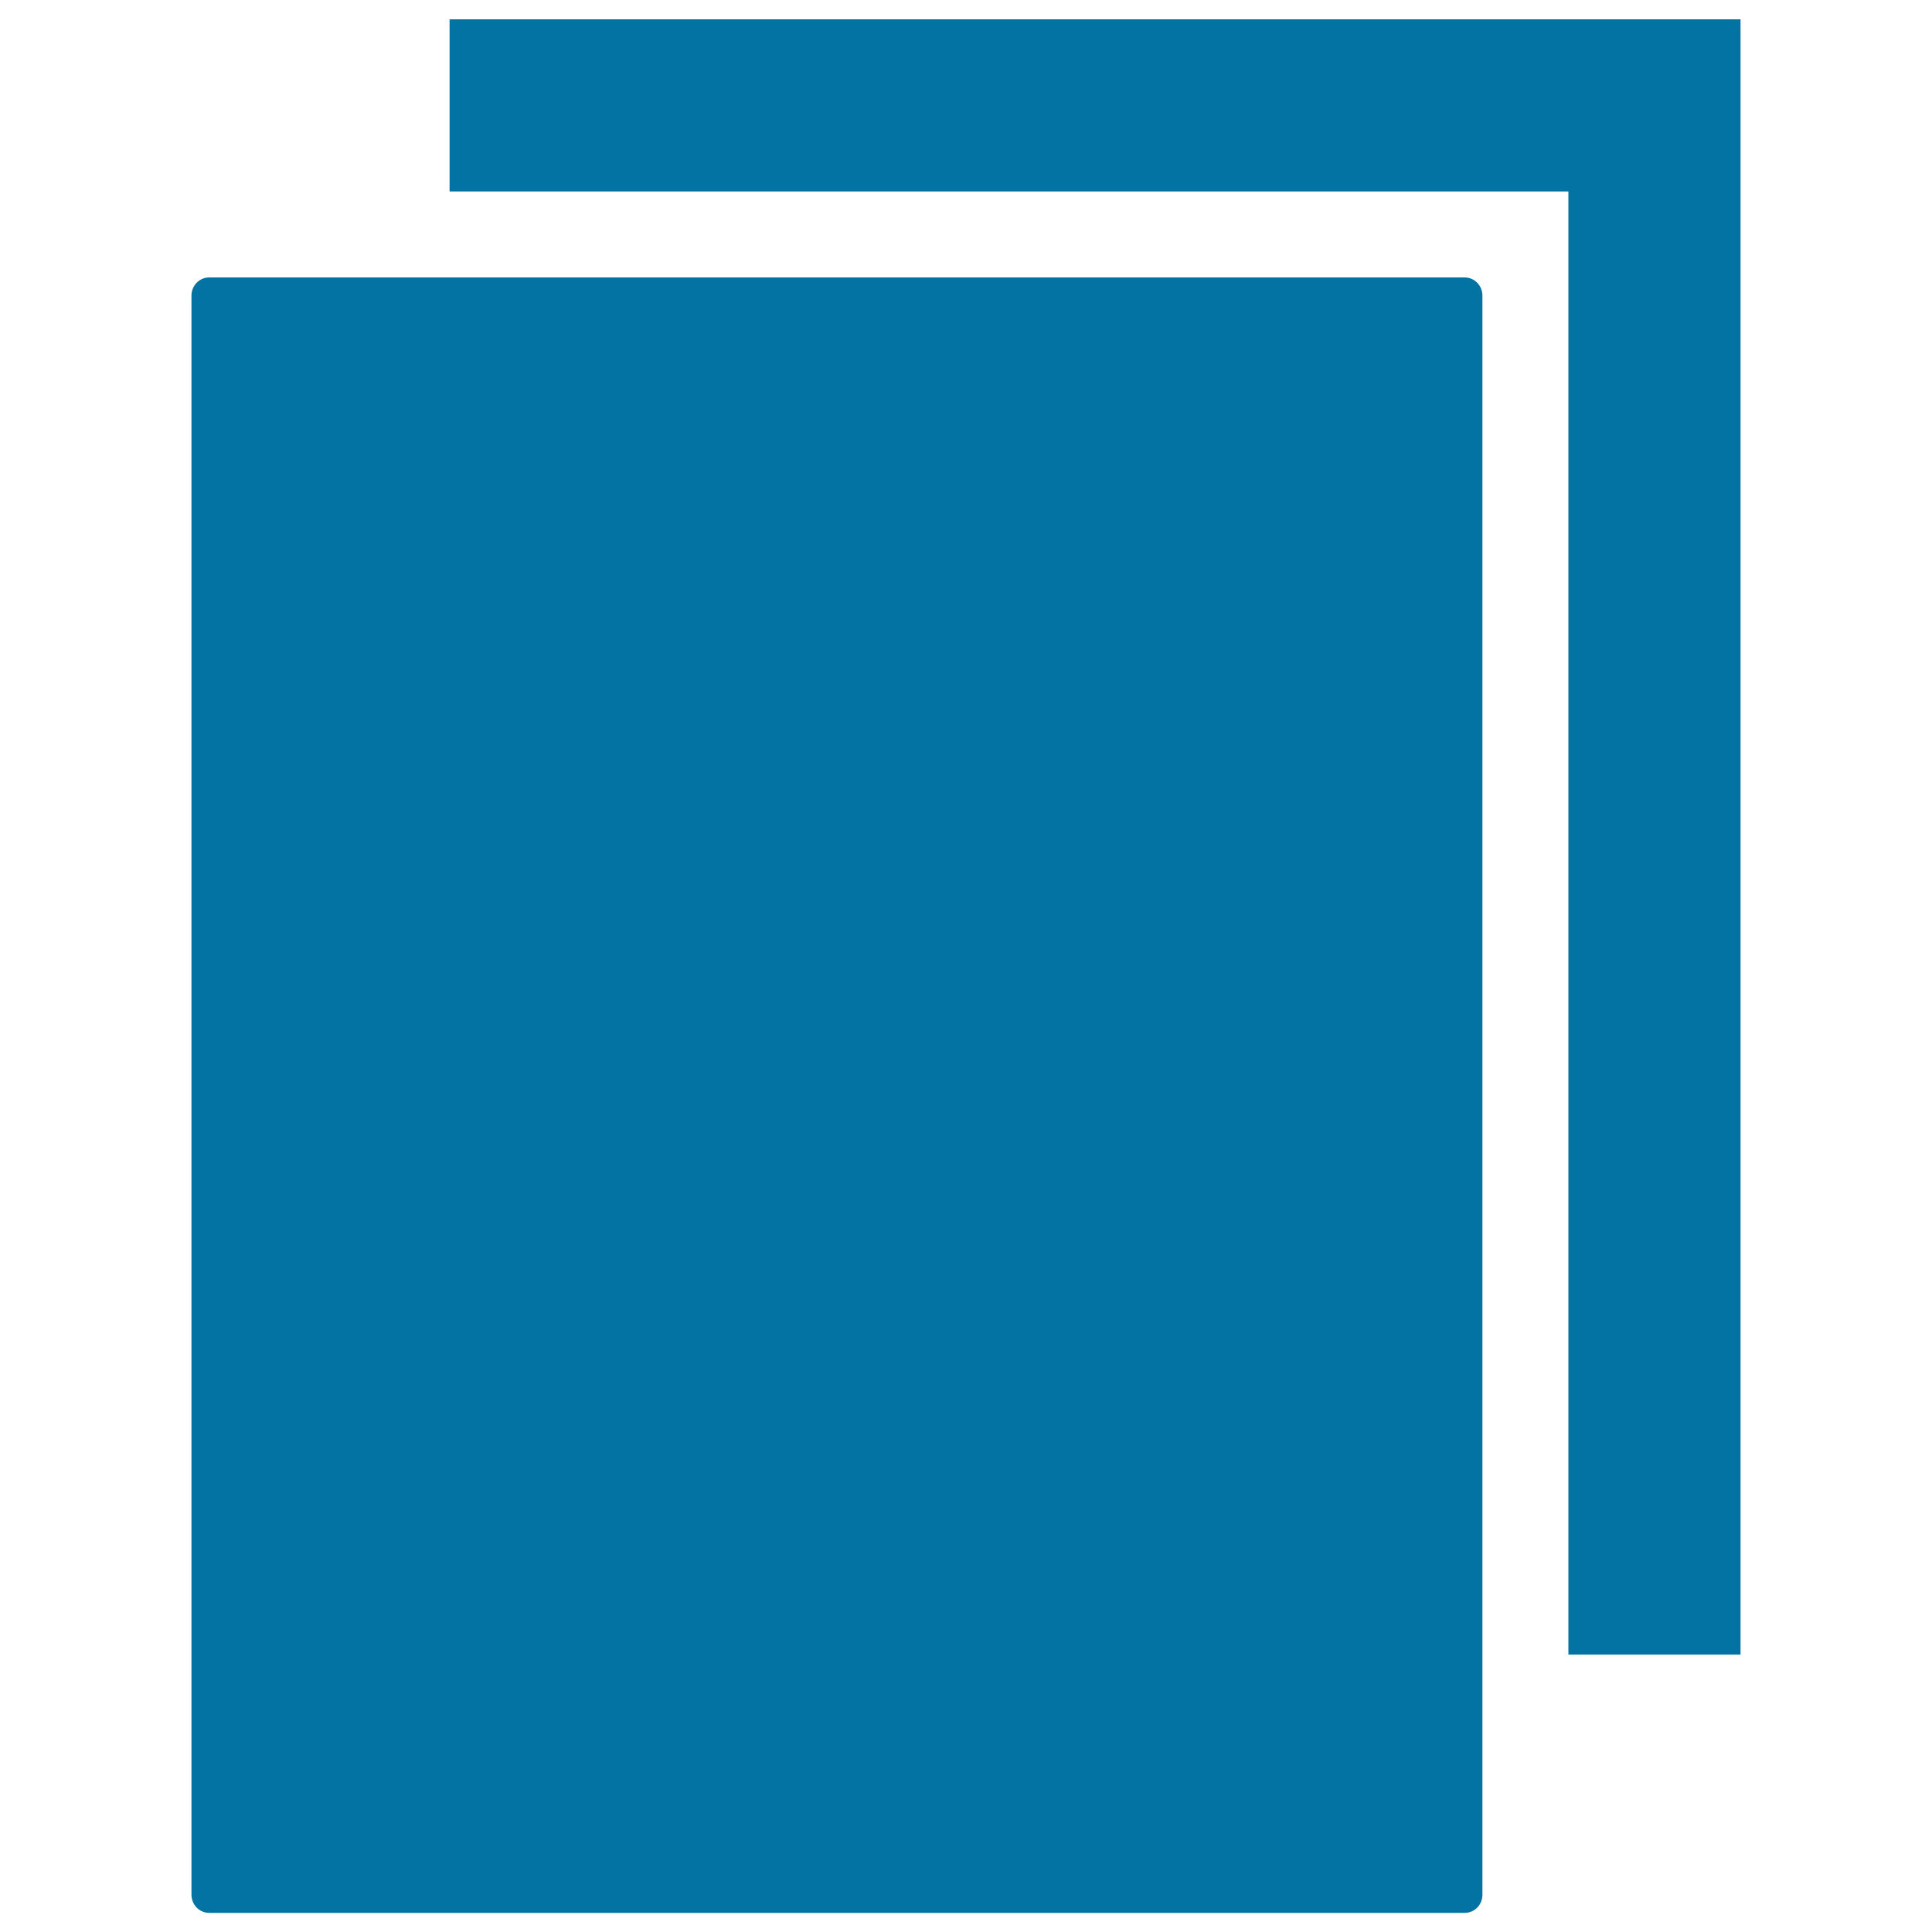 <svg xmlns="http://www.w3.org/2000/svg" viewBox="0 0 1000 1000" style="fill:#0273a2">
<title>Copy Black Interface Symbol Of Two Paper Sheets SVG icon</title>
<g><g><path d="M99.1,153v827.7c0,5.2,4.1,9.4,9.2,9.4h649.8c5.1,0,9.2-4.1,9.2-9.4V153c0-5.2-4.1-9.4-9.2-9.4H108.3C103.2,143.6,99.1,147.8,99.1,153z"/><polygon points="900.9,856.4 900.9,10 232.7,10 232.7,99.1 811.8,99.1 811.8,856.4 "/></g></g>
</svg>